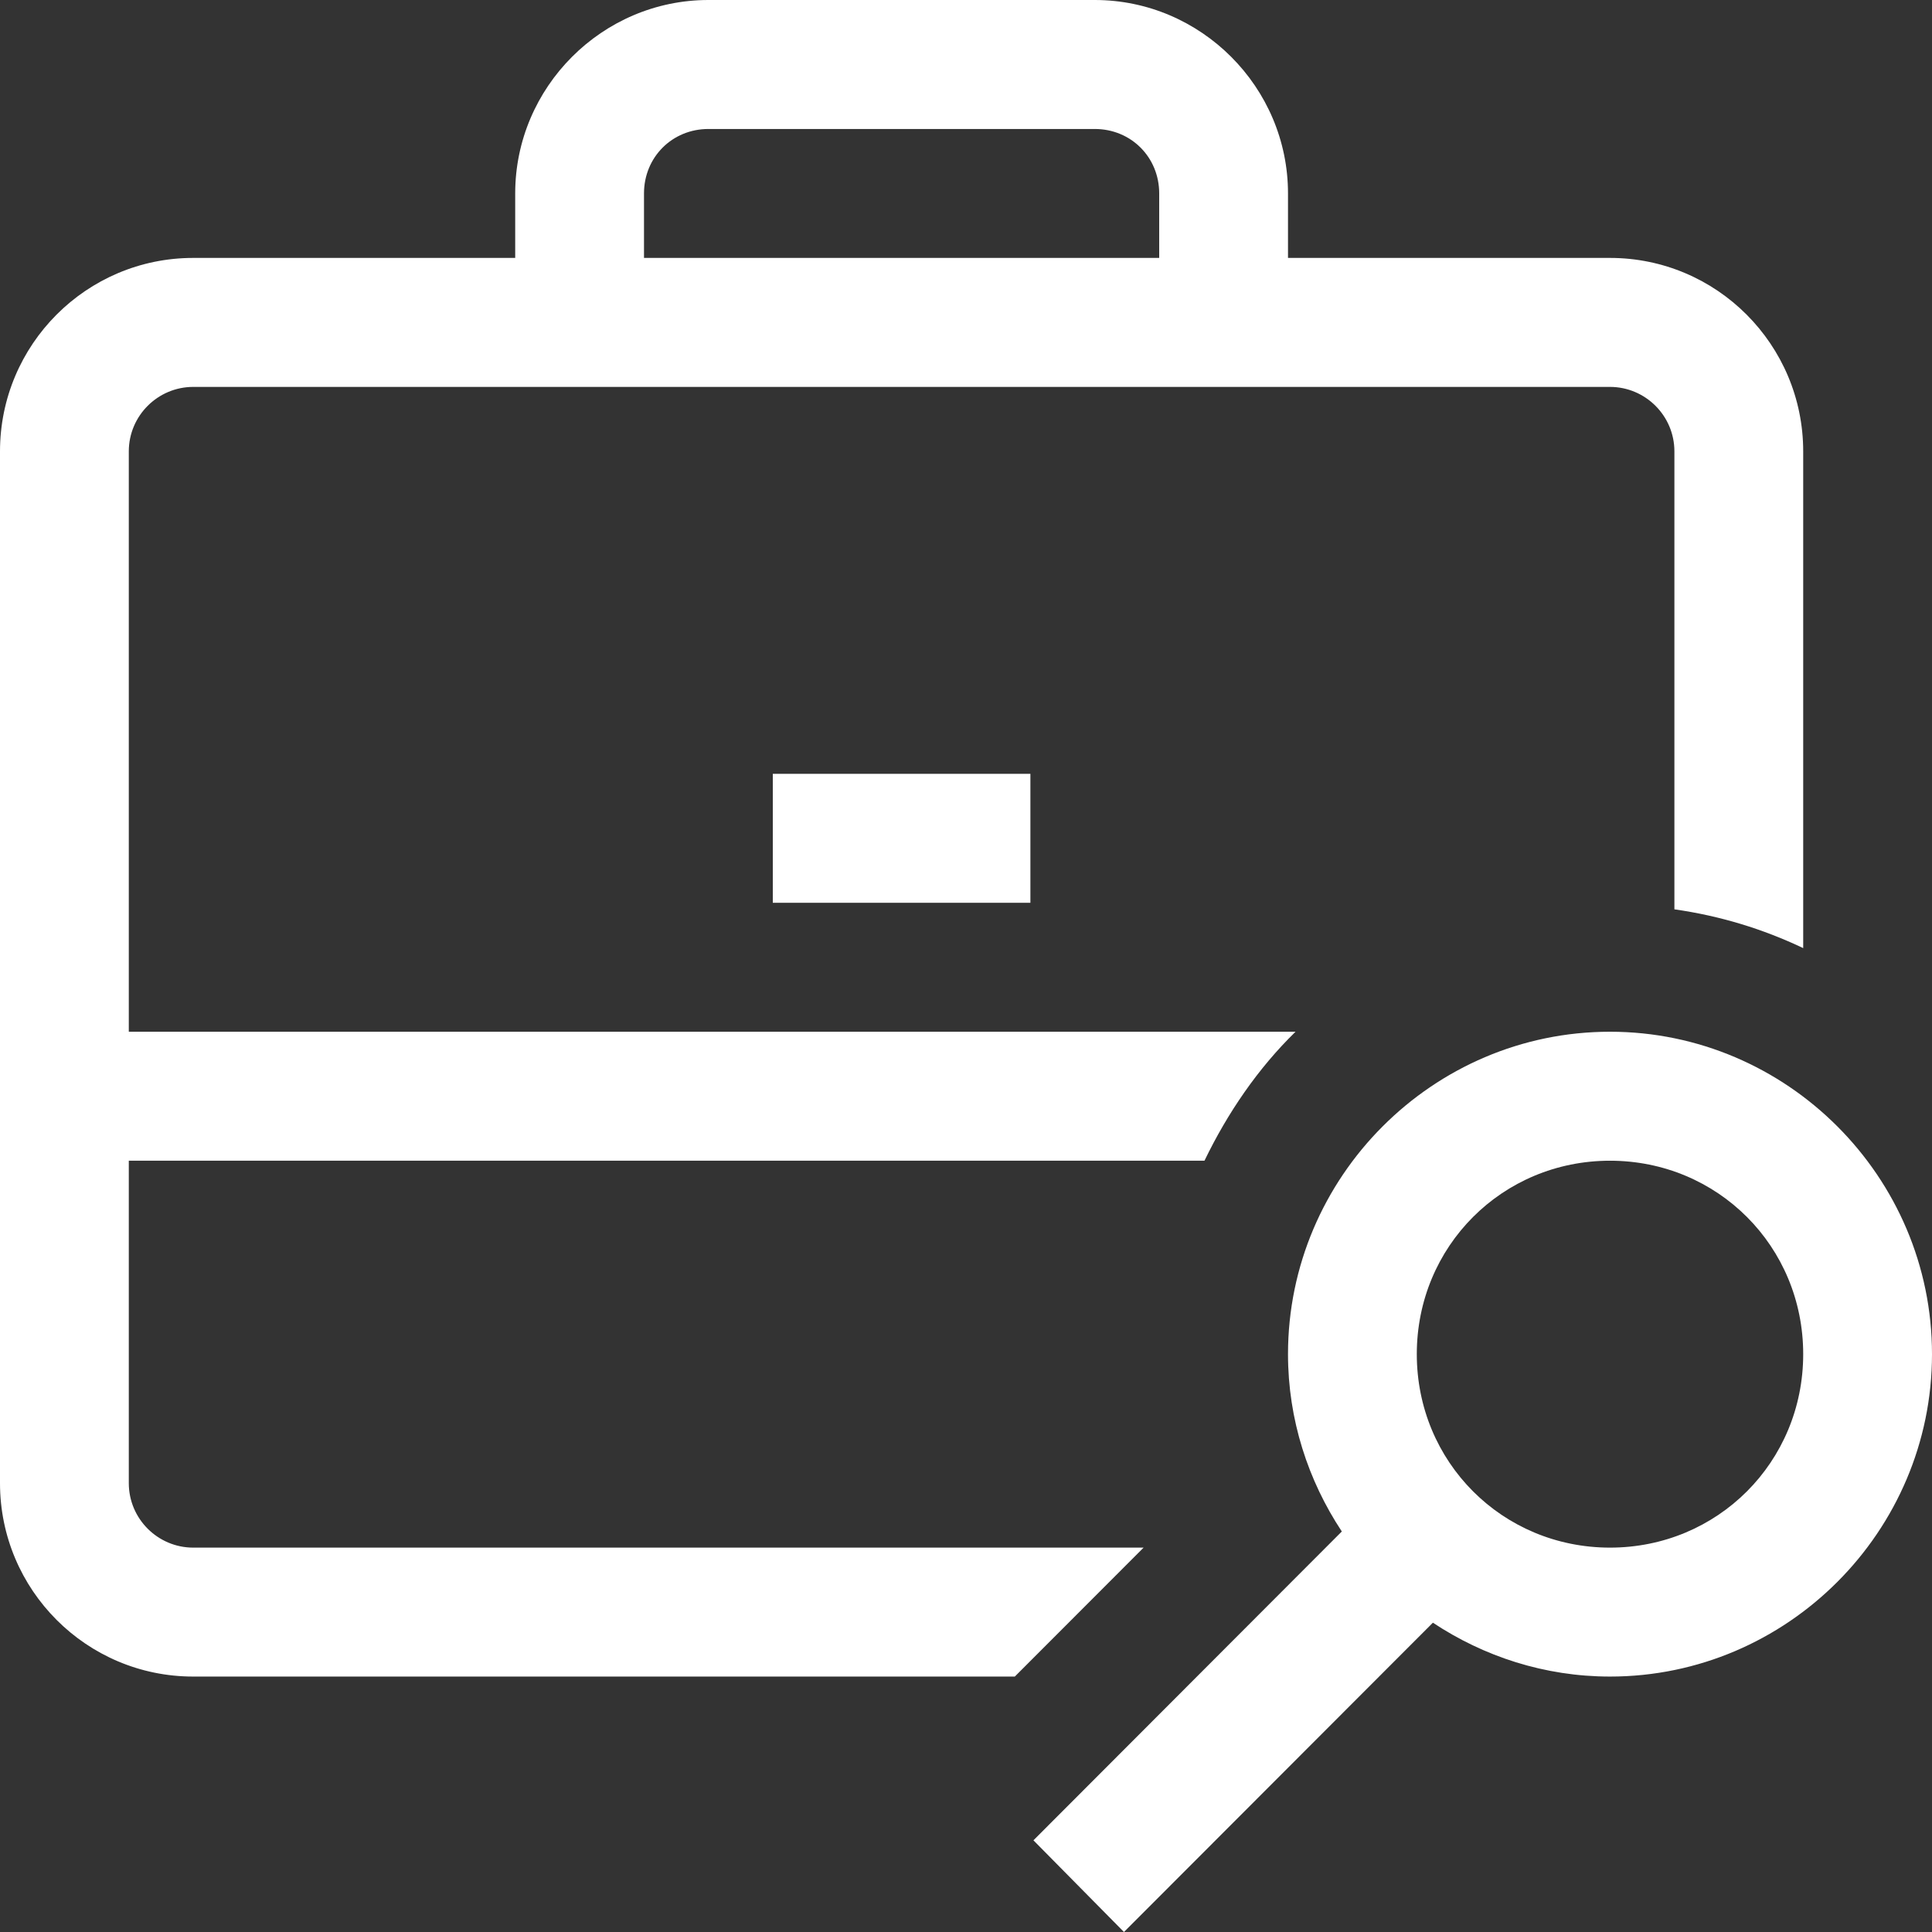 <svg width="42" height="42" viewBox="0 0 42 42" fill="none" xmlns="http://www.w3.org/2000/svg">
<rect x="0" y="0" width="42" height="42" fill="#333333" stroke="none"/>
<path d="M15.4 0C13.092 0 11.2 1.895 11.2 4.205V5.607H4.2C1.881 5.607 0 7.491 0 9.813V32.242C0 34.564 1.881 36.447 4.2 36.447H22.061L24.861 33.644H4.2C3.434 33.644 2.8 33.02 2.8 32.242V25.233H26.184C26.688 24.192 27.344 23.229 28.164 22.429H2.8V9.813C2.8 9.035 3.434 8.411 4.2 8.411H35C35.766 8.411 36.4 9.035 36.4 9.813V19.768C37.395 19.91 38.325 20.195 39.2 20.611V9.813C39.2 7.491 37.319 5.607 35 5.607H28V4.205C28 1.895 26.108 0 23.8 0H15.4ZM15.4 2.804H23.8C24.587 2.804 25.2 3.417 25.2 4.205V5.607H14V4.205C14 3.417 14.613 2.804 15.4 2.804ZM16.8 16.822V19.626H22.4V16.822H16.8ZM35 22.429C31.15 22.429 28 25.583 28 29.438C28 30.862 28.438 32.187 29.17 33.293L22.466 40.007L24.434 42L31.15 35.276C32.255 36.009 33.578 36.447 35 36.447C38.85 36.447 42 33.293 42 29.438C42 25.583 38.85 22.429 35 22.429ZM35 25.233C37.341 25.233 39.2 27.095 39.2 29.438C39.2 31.782 37.341 33.644 35 33.644C32.659 33.644 30.8 31.782 30.8 29.438C30.8 27.095 32.659 25.233 35 25.233Z" fill="white"/>
</svg>

